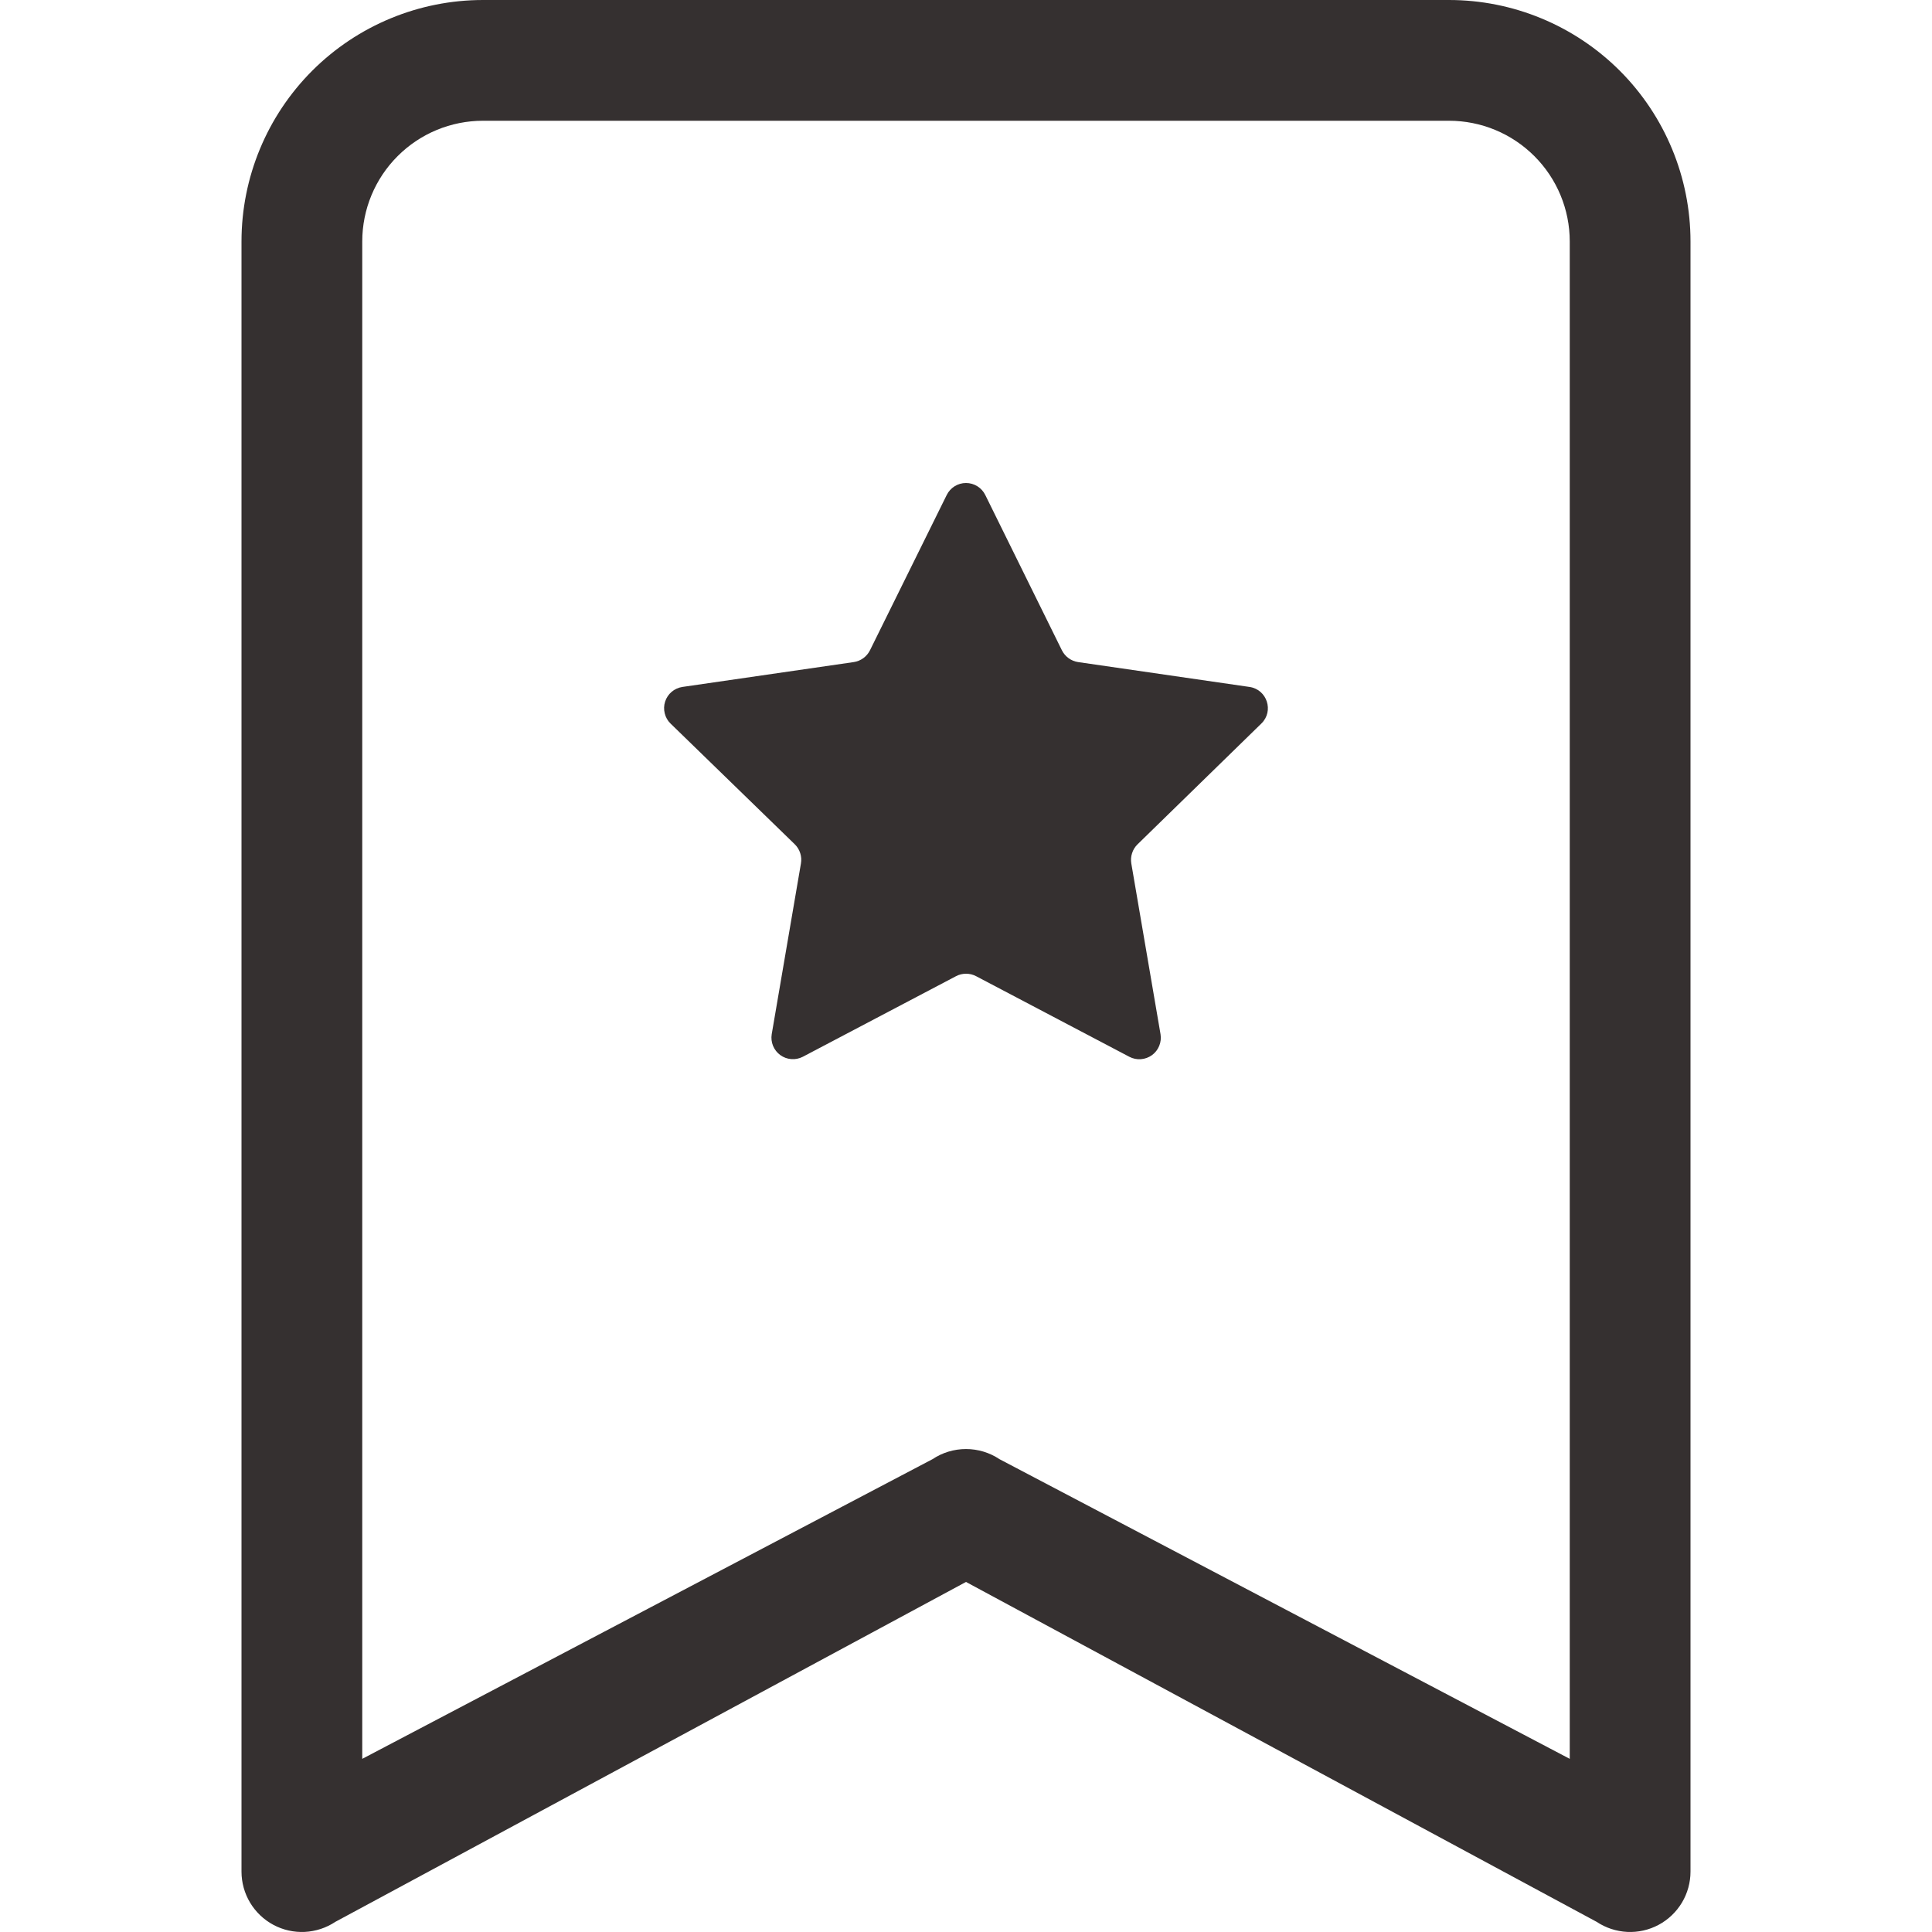 <svg xmlns="http://www.w3.org/2000/svg" width="48" height="48" viewBox="0 0 48 48" fill="none"><path d="M23.52 12.3C23.564 12.21 23.632 12.134 23.717 12.081C23.802 12.028 23.9 12 24 12C24.1 12 24.198 12.028 24.283 12.081C24.368 12.134 24.436 12.21 24.48 12.3L26.382 16.155C26.421 16.233 26.477 16.3 26.547 16.351C26.617 16.402 26.698 16.436 26.784 16.449L31.044 17.067C31.479 17.13 31.656 17.667 31.338 17.976L28.26 20.979C28.198 21.04 28.152 21.115 28.126 21.197C28.099 21.28 28.093 21.367 28.107 21.453L28.833 25.695C28.849 25.793 28.838 25.893 28.8 25.985C28.763 26.077 28.7 26.157 28.62 26.215C28.539 26.273 28.444 26.308 28.345 26.315C28.246 26.323 28.147 26.302 28.059 26.256L24.249 24.252C24.172 24.212 24.088 24.192 24.002 24.192C23.915 24.192 23.831 24.212 23.754 24.252L19.944 26.256C19.856 26.301 19.757 26.321 19.659 26.313C19.56 26.306 19.466 26.271 19.386 26.213C19.306 26.155 19.244 26.075 19.206 25.984C19.169 25.893 19.157 25.793 19.173 25.695L19.899 21.453C19.914 21.368 19.908 21.28 19.882 21.198C19.856 21.115 19.81 21.04 19.749 20.979L16.659 17.976C16.588 17.907 16.538 17.819 16.515 17.722C16.491 17.626 16.494 17.525 16.525 17.431C16.555 17.336 16.612 17.252 16.687 17.188C16.763 17.124 16.855 17.082 16.953 17.067L21.213 16.449C21.299 16.436 21.38 16.402 21.45 16.351C21.52 16.3 21.576 16.233 21.615 16.155L23.52 12.3Z" fill="#353030"></path><path d="M6 6C6 4.409 6.632 2.883 7.757 1.757C8.883 0.632 10.409 0 12 0L36 0C37.591 0 39.117 0.632 40.243 1.757C41.368 2.883 42 4.409 42 6V46.5C42 46.771 41.926 47.038 41.787 47.27C41.647 47.503 41.447 47.694 41.208 47.822C40.969 47.95 40.699 48.011 40.428 47.998C40.157 47.984 39.895 47.898 39.669 47.748L24 39.303L8.331 47.748C8.105 47.898 7.843 47.984 7.572 47.998C7.301 48.011 7.031 47.95 6.792 47.822C6.553 47.694 6.353 47.503 6.213 47.27C6.074 47.038 6 46.771 6 46.5V6ZM12 3C11.204 3 10.441 3.316 9.879 3.879C9.316 4.441 9 5.204 9 6V43.698L23.169 36.252C23.415 36.088 23.704 36.001 24 36.001C24.296 36.001 24.585 36.088 24.831 36.252L39 43.698V6C39 5.204 38.684 4.441 38.121 3.879C37.559 3.316 36.796 3 36 3H12Z" fill="#353030"></path></svg>
